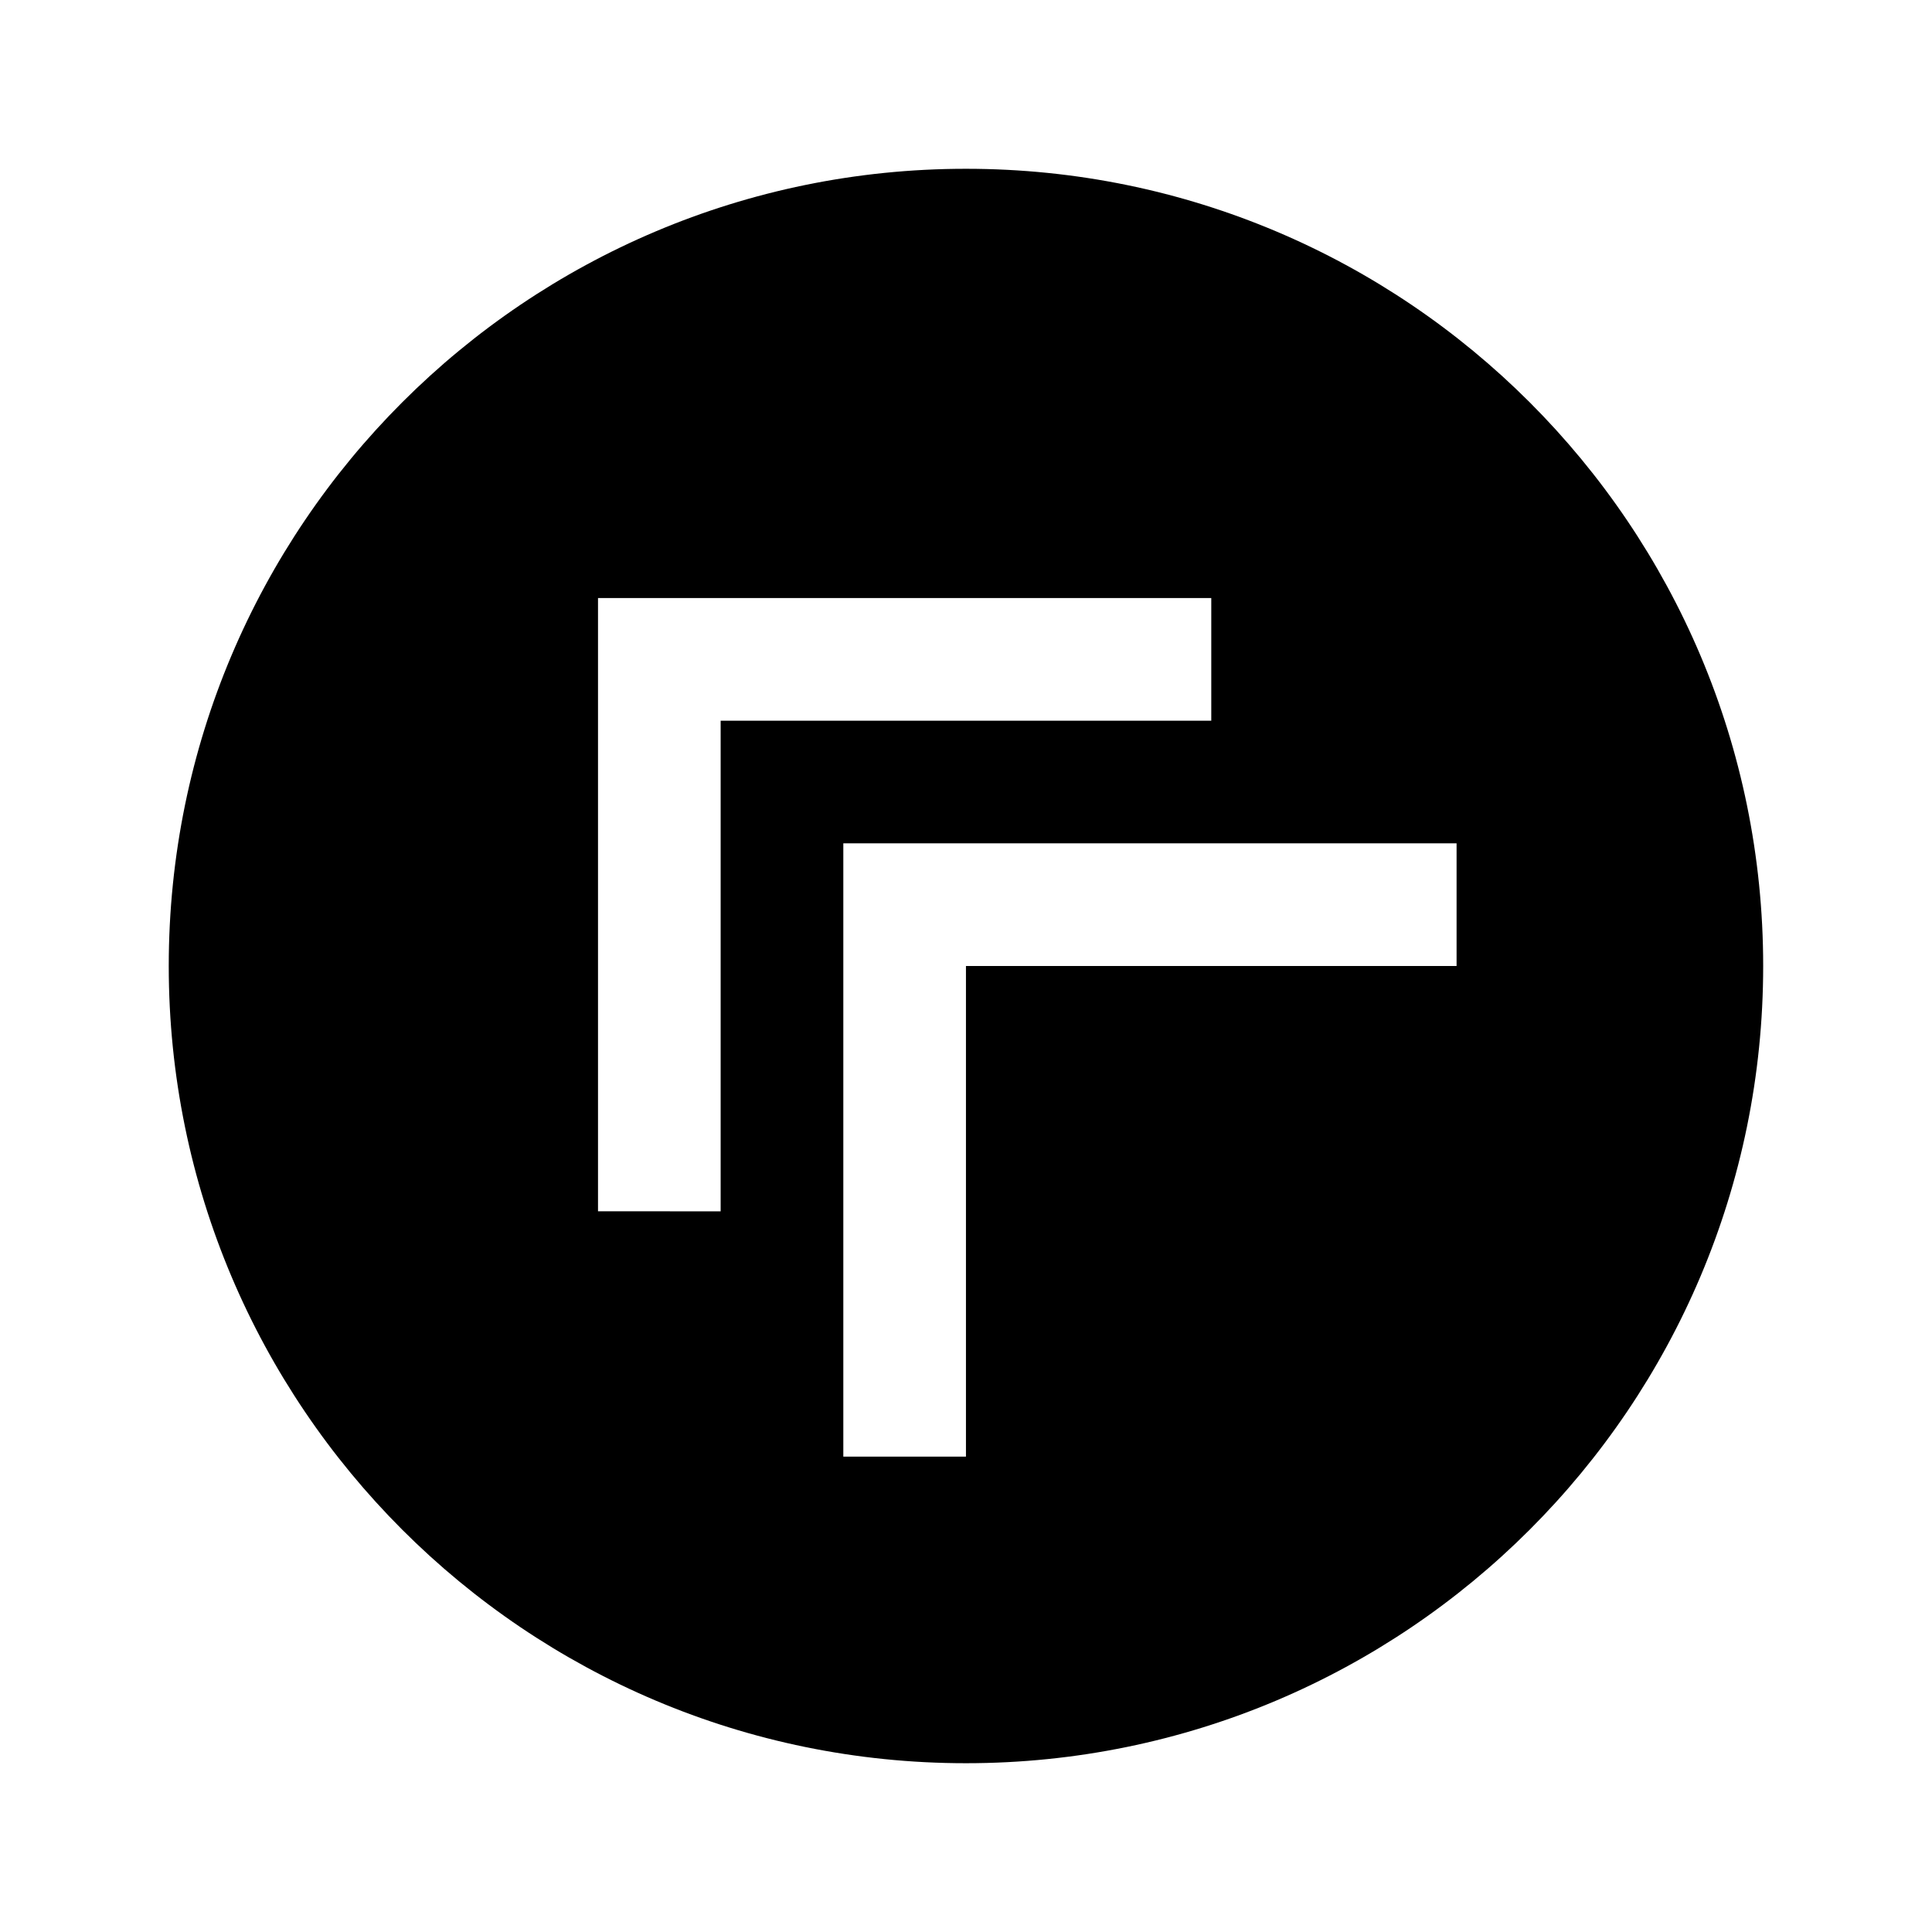 <?xml version="1.0" encoding="UTF-8"?>
<!-- The Best Svg Icon site in the world: iconSvg.co, Visit us! https://iconsvg.co -->
<svg fill="#000000" width="800px" height="800px" version="1.1" viewBox="144 144 512 512" xmlns="http://www.w3.org/2000/svg">
 <path d="m188.72 400c0 116.68 94.59 211.27 211.27 211.27s211.27-94.59 211.27-211.27-94.59-211.27-211.27-211.27-211.27 94.59-211.27 211.27zm113.76 65.008v-162.52h162.52v32.504h-130.02v130.02zm65.008 65.008v-162.52h162.52v32.504h-130.02v130.02z"/>
</svg>